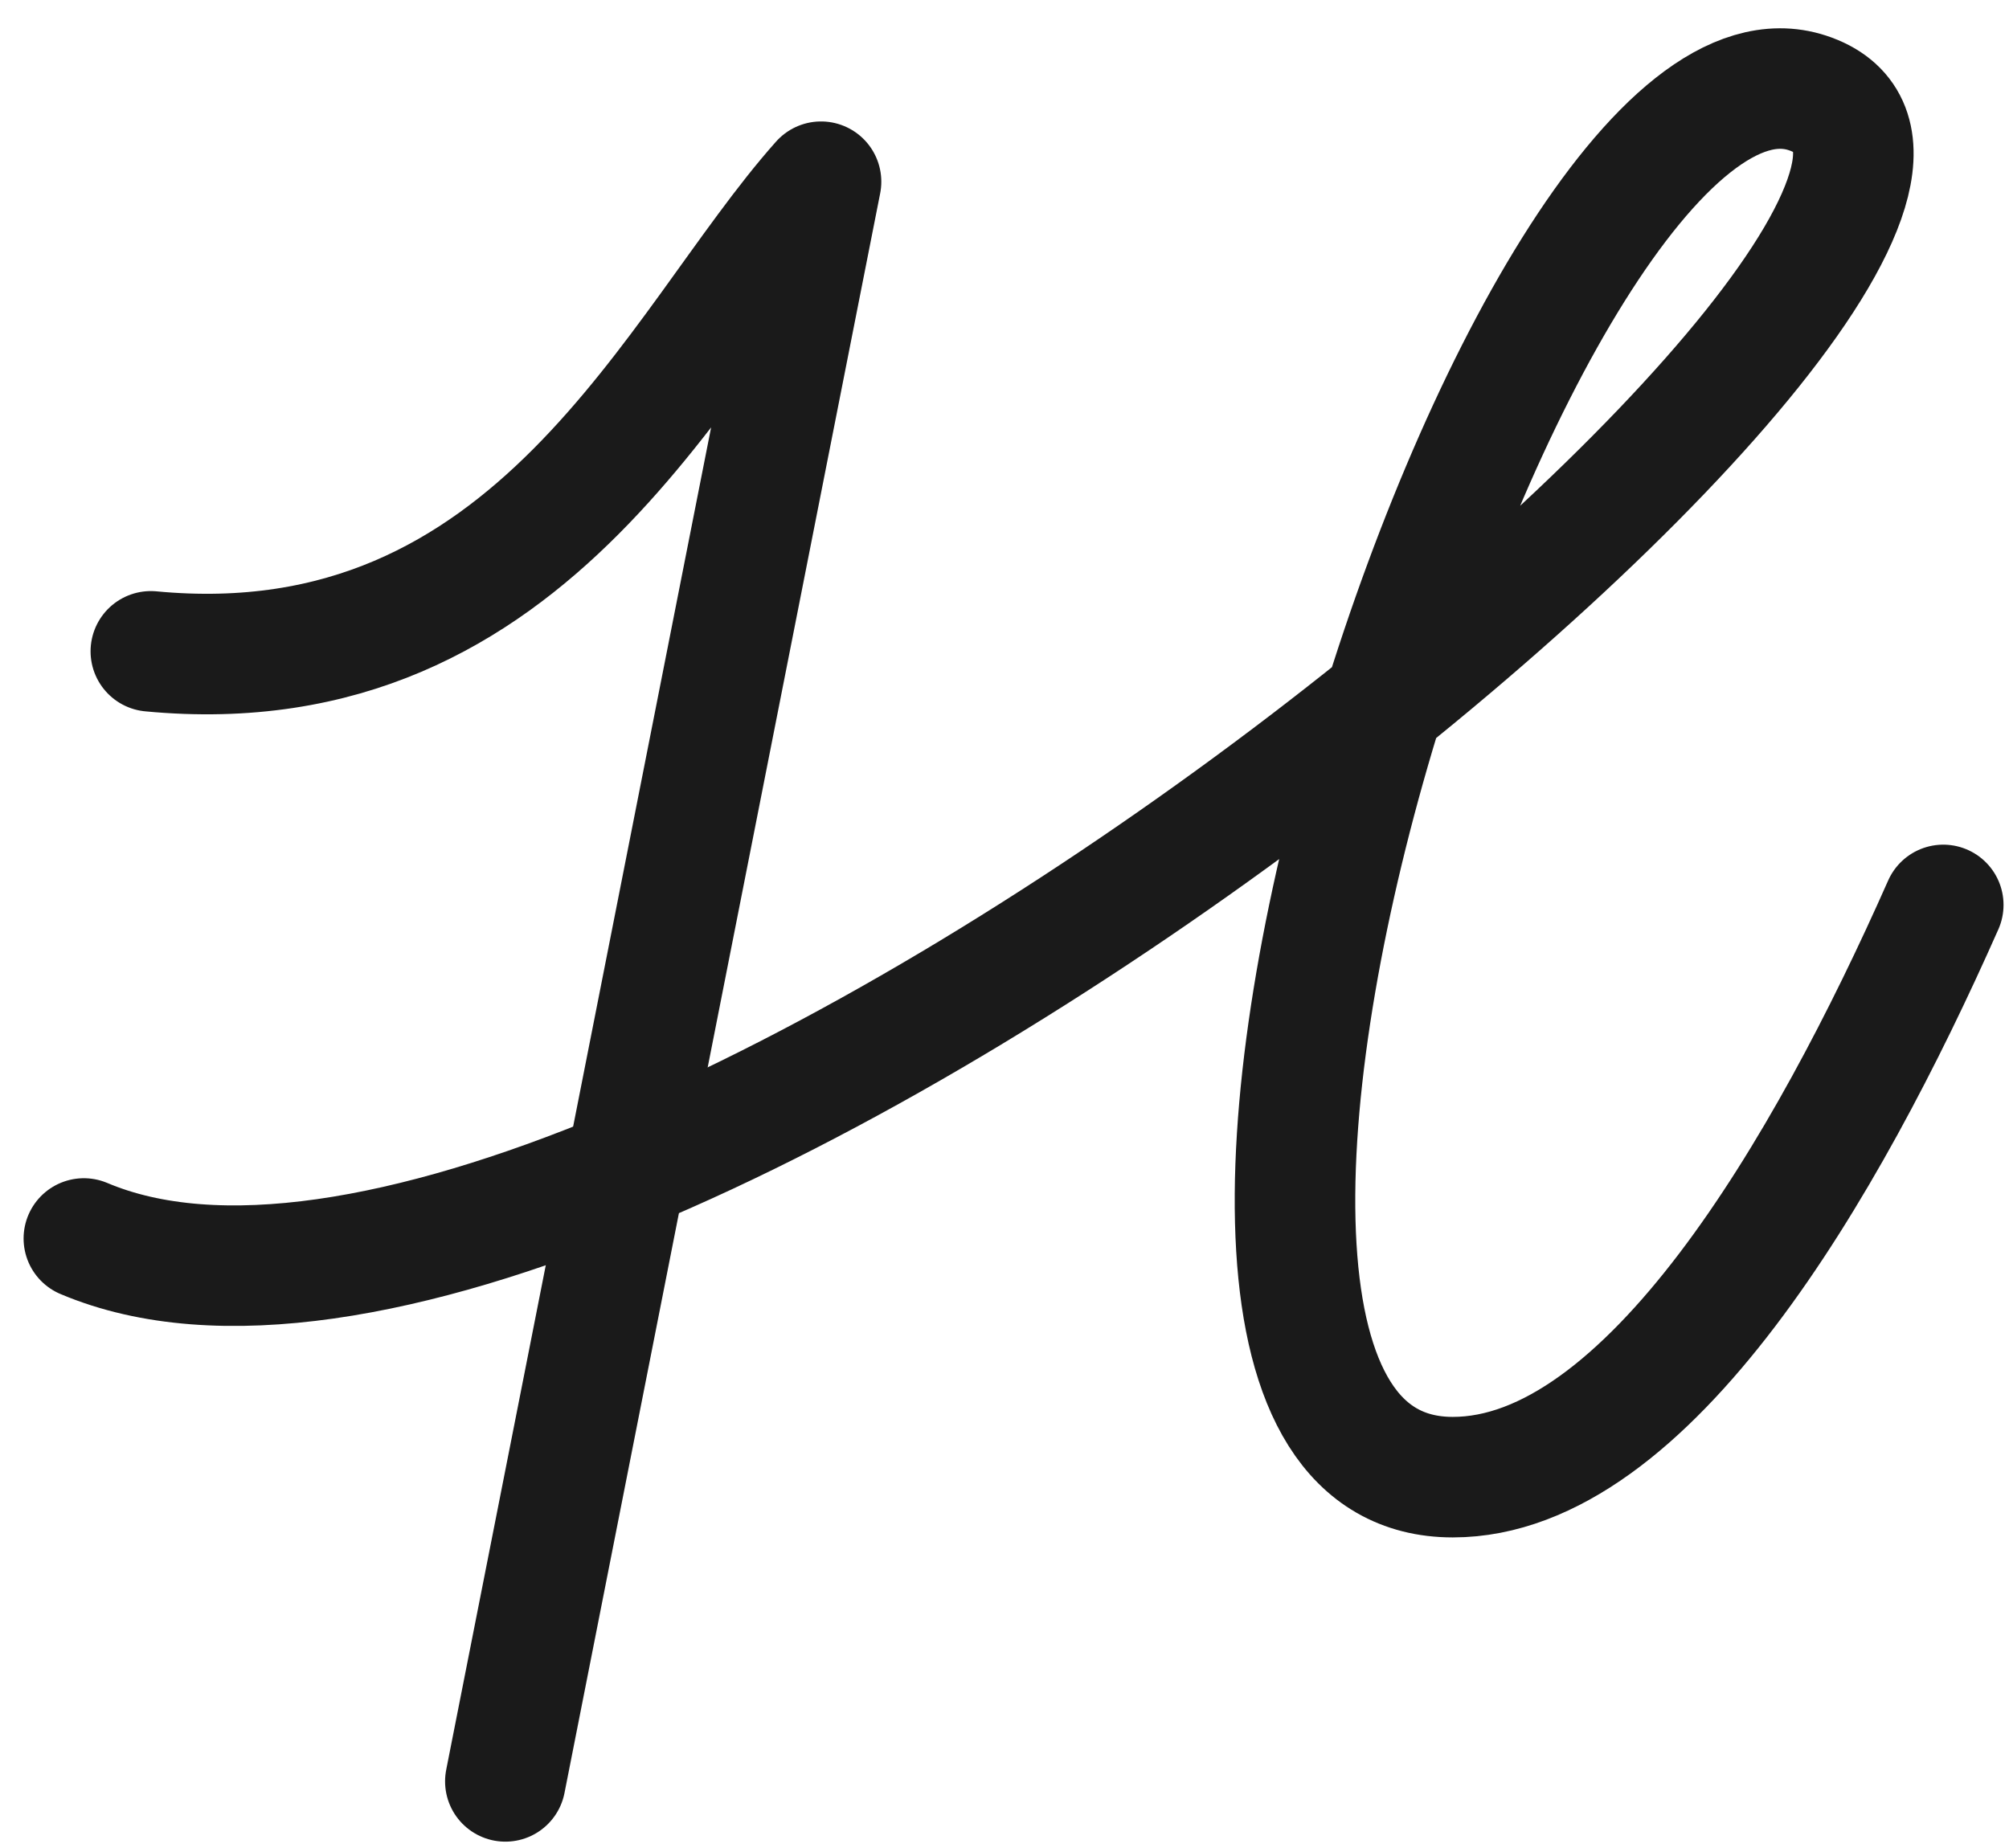<svg width="50" height="46" viewBox="0 0 50 46" fill="none" xmlns="http://www.w3.org/2000/svg">
<path d="M3.754 16.213C13.35 17.125 16.823 8.579 20.434 4.523L12.577 44.342" stroke="#1A1A1A" stroke-width="3" stroke-linecap="round" stroke-linejoin="round"/>
<path d="M2.087 30.828C15.444 36.479 53.153 4.979 44.978 2.311C37.819 -0.026 26.048 36.769 36.157 36.769C40.998 36.769 45.454 29.095 48.364 22.525" stroke="#1A1A1A" stroke-width="3" stroke-linecap="round" stroke-linejoin="round"/>
</svg>
